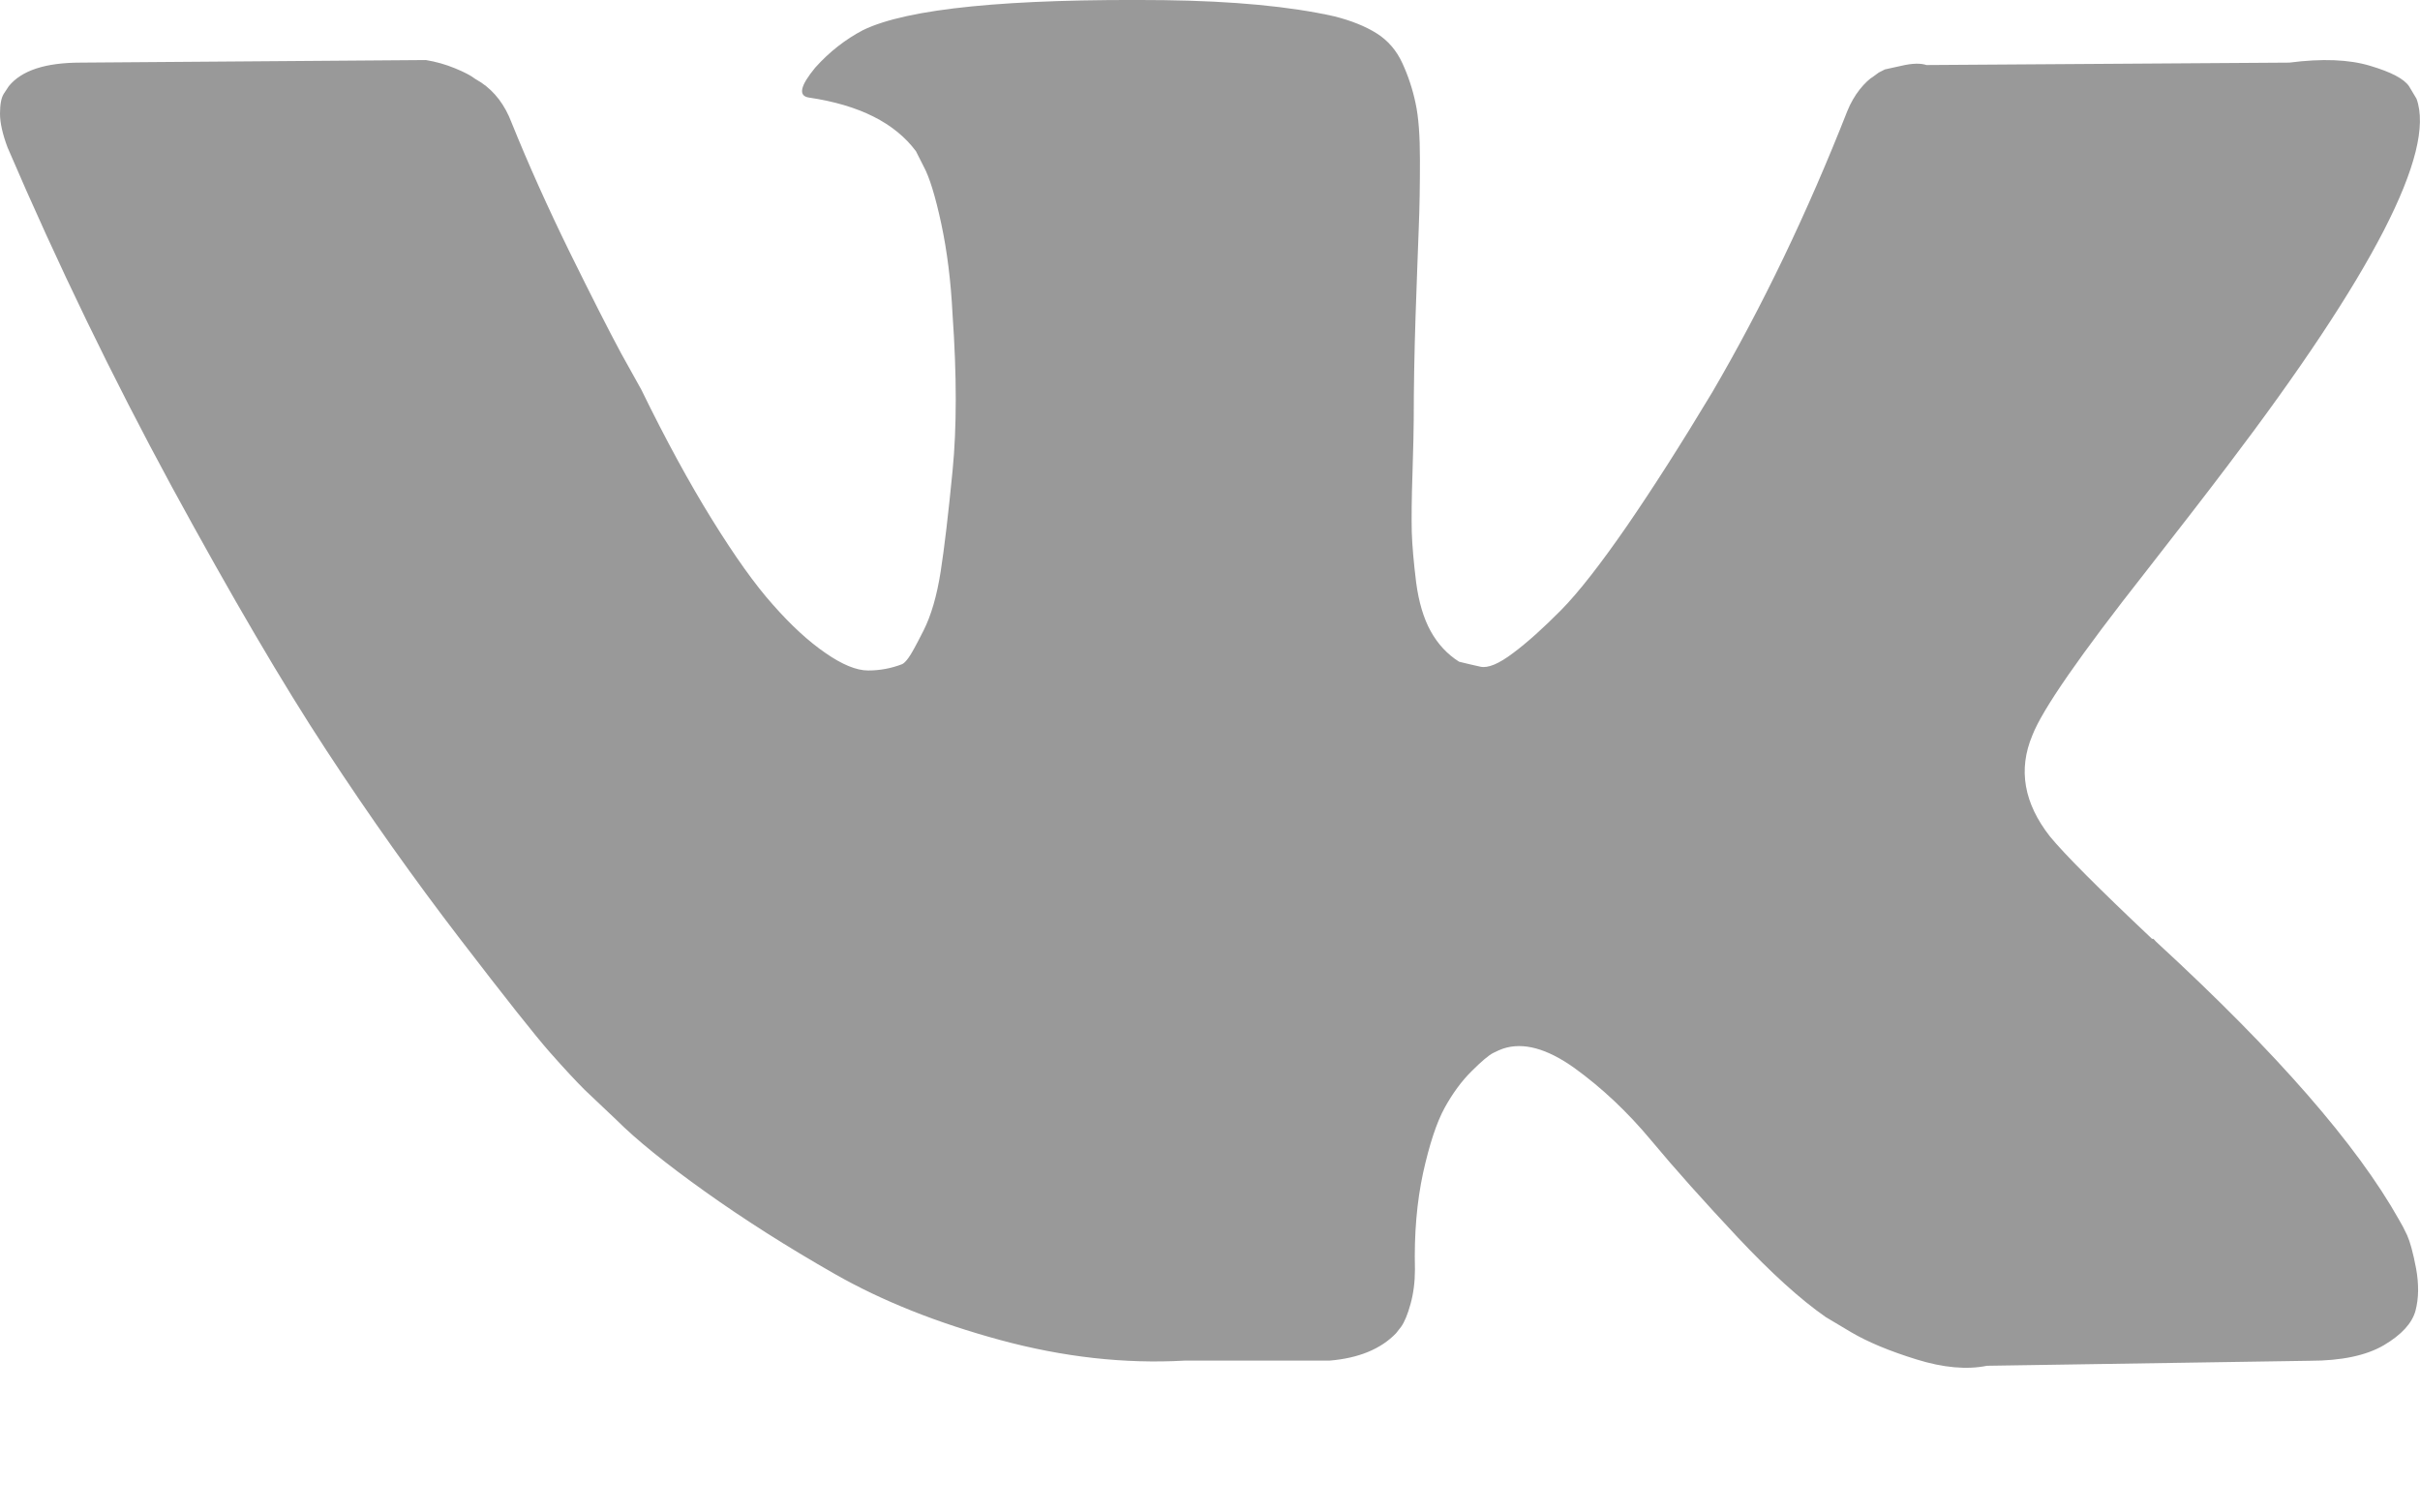<svg width="16" height="10" viewBox="0 0 16 10" version="1.1" xmlns="http://www.w3.org/2000/svg" xmlns:xlink="http://www.w3.org/1999/xlink">
<title>vk</title>
<desc>Created using Figma</desc>
<g id="Canvas" transform="translate(-1081 -2416)">
<g id="vk">
<g id="Group">
<g id="Vector">
<use xlink:href="#path0_fill" transform="translate(1081 2416)" fill="#999999"/>
</g>
</g>
</g>
</g>
<defs>
<path id="path0_fill" d="M 15.915 8.167C 15.896 8.126 15.878 8.092 15.861 8.064C 15.583 7.569 15.053 6.961 14.27 6.24L 14.253 6.224L 14.245 6.215L 14.237 6.207L 14.228 6.207C 13.873 5.872 13.648 5.646 13.553 5.53C 13.381 5.31 13.342 5.088 13.437 4.862C 13.503 4.691 13.753 4.331 14.186 3.781C 14.414 3.489 14.595 3.255 14.728 3.079C 15.689 1.814 16.105 1.005 15.977 0.653L 15.928 0.571C 15.895 0.521 15.808 0.476 15.67 0.435C 15.531 0.393 15.353 0.386 15.136 0.414L 12.737 0.43C 12.698 0.417 12.643 0.418 12.571 0.435C 12.498 0.451 12.462 0.459 12.462 0.459L 12.421 0.48L 12.387 0.505C 12.36 0.521 12.329 0.55 12.296 0.591C 12.263 0.633 12.235 0.681 12.213 0.736C 11.951 1.402 11.655 2.021 11.321 2.593C 11.116 2.934 10.927 3.23 10.755 3.48C 10.582 3.73 10.438 3.915 10.322 4.033C 10.205 4.151 10.1 4.246 10.005 4.317C 9.91 4.389 9.838 4.419 9.788 4.408C 9.738 4.397 9.691 4.386 9.647 4.375C 9.569 4.326 9.506 4.258 9.459 4.173C 9.412 4.088 9.38 3.98 9.363 3.851C 9.347 3.722 9.337 3.61 9.334 3.517C 9.332 3.423 9.333 3.291 9.339 3.121C 9.344 2.95 9.347 2.835 9.347 2.774C 9.347 2.565 9.351 2.338 9.359 2.093C 9.368 1.848 9.374 1.654 9.38 1.512C 9.386 1.368 9.388 1.217 9.388 1.058C 9.388 0.898 9.379 0.773 9.359 0.682C 9.34 0.591 9.311 0.503 9.272 0.418C 9.233 0.333 9.176 0.267 9.101 0.22C 9.026 0.173 8.933 0.136 8.822 0.108C 8.528 0.042 8.153 0.007 7.697 0.001C 6.665 -0.01 6.001 0.056 5.706 0.199C 5.59 0.26 5.484 0.342 5.39 0.447C 5.29 0.568 5.276 0.634 5.348 0.645C 5.681 0.694 5.917 0.813 6.056 1L 6.106 1.099C 6.145 1.17 6.184 1.297 6.223 1.478C 6.262 1.66 6.287 1.861 6.298 2.081C 6.326 2.482 6.326 2.826 6.298 3.112C 6.27 3.398 6.244 3.621 6.219 3.781C 6.194 3.94 6.156 4.07 6.106 4.169C 6.056 4.268 6.023 4.328 6.006 4.35C 5.99 4.372 5.976 4.386 5.965 4.391C 5.893 4.419 5.817 4.433 5.74 4.433C 5.662 4.433 5.568 4.394 5.457 4.317C 5.345 4.24 5.23 4.134 5.111 3.999C 4.991 3.865 4.857 3.676 4.707 3.434C 4.557 3.192 4.401 2.906 4.24 2.576L 4.107 2.337C 4.024 2.183 3.91 1.958 3.765 1.664C 3.621 1.37 3.493 1.085 3.382 0.81C 3.338 0.694 3.271 0.606 3.182 0.546L 3.141 0.521C 3.113 0.499 3.068 0.476 3.007 0.451C 2.946 0.426 2.883 0.408 2.816 0.397L 0.533 0.414C 0.3 0.414 0.142 0.466 0.058 0.57L 0.025 0.62C 0.008 0.647 0 0.691 0 0.752C 0 0.812 0.017 0.887 0.05 0.975C 0.383 1.751 0.746 2.499 1.137 3.22C 1.529 3.94 1.869 4.521 2.158 4.961C 2.446 5.401 2.741 5.816 3.041 6.207C 3.341 6.598 3.539 6.848 3.636 6.958C 3.733 7.068 3.81 7.15 3.865 7.205L 4.074 7.403C 4.207 7.536 4.403 7.694 4.661 7.878C 4.919 8.062 5.205 8.244 5.519 8.423C 5.833 8.602 6.198 8.747 6.614 8.86C 7.031 8.973 7.436 9.018 7.831 8.996L 8.789 8.996C 8.983 8.98 9.13 8.919 9.23 8.815L 9.263 8.773C 9.286 8.741 9.307 8.69 9.326 8.621C 9.345 8.552 9.355 8.476 9.355 8.394C 9.349 8.157 9.368 7.944 9.409 7.754C 9.451 7.565 9.498 7.422 9.551 7.325C 9.604 7.229 9.663 7.148 9.73 7.082C 9.796 7.016 9.844 6.976 9.872 6.962C 9.899 6.948 9.921 6.939 9.938 6.933C 10.071 6.889 10.228 6.932 10.409 7.061C 10.589 7.191 10.759 7.35 10.917 7.54C 11.075 7.73 11.266 7.943 11.488 8.18C 11.71 8.416 11.904 8.592 12.071 8.708L 12.237 8.807C 12.349 8.873 12.493 8.933 12.671 8.988C 12.848 9.043 13.004 9.057 13.137 9.03L 15.27 8.997C 15.481 8.997 15.645 8.962 15.761 8.894C 15.878 8.825 15.947 8.749 15.97 8.667C 15.992 8.584 15.993 8.491 15.974 8.386C 15.954 8.281 15.934 8.209 15.915 8.167Z"/>
</defs>
</svg>
